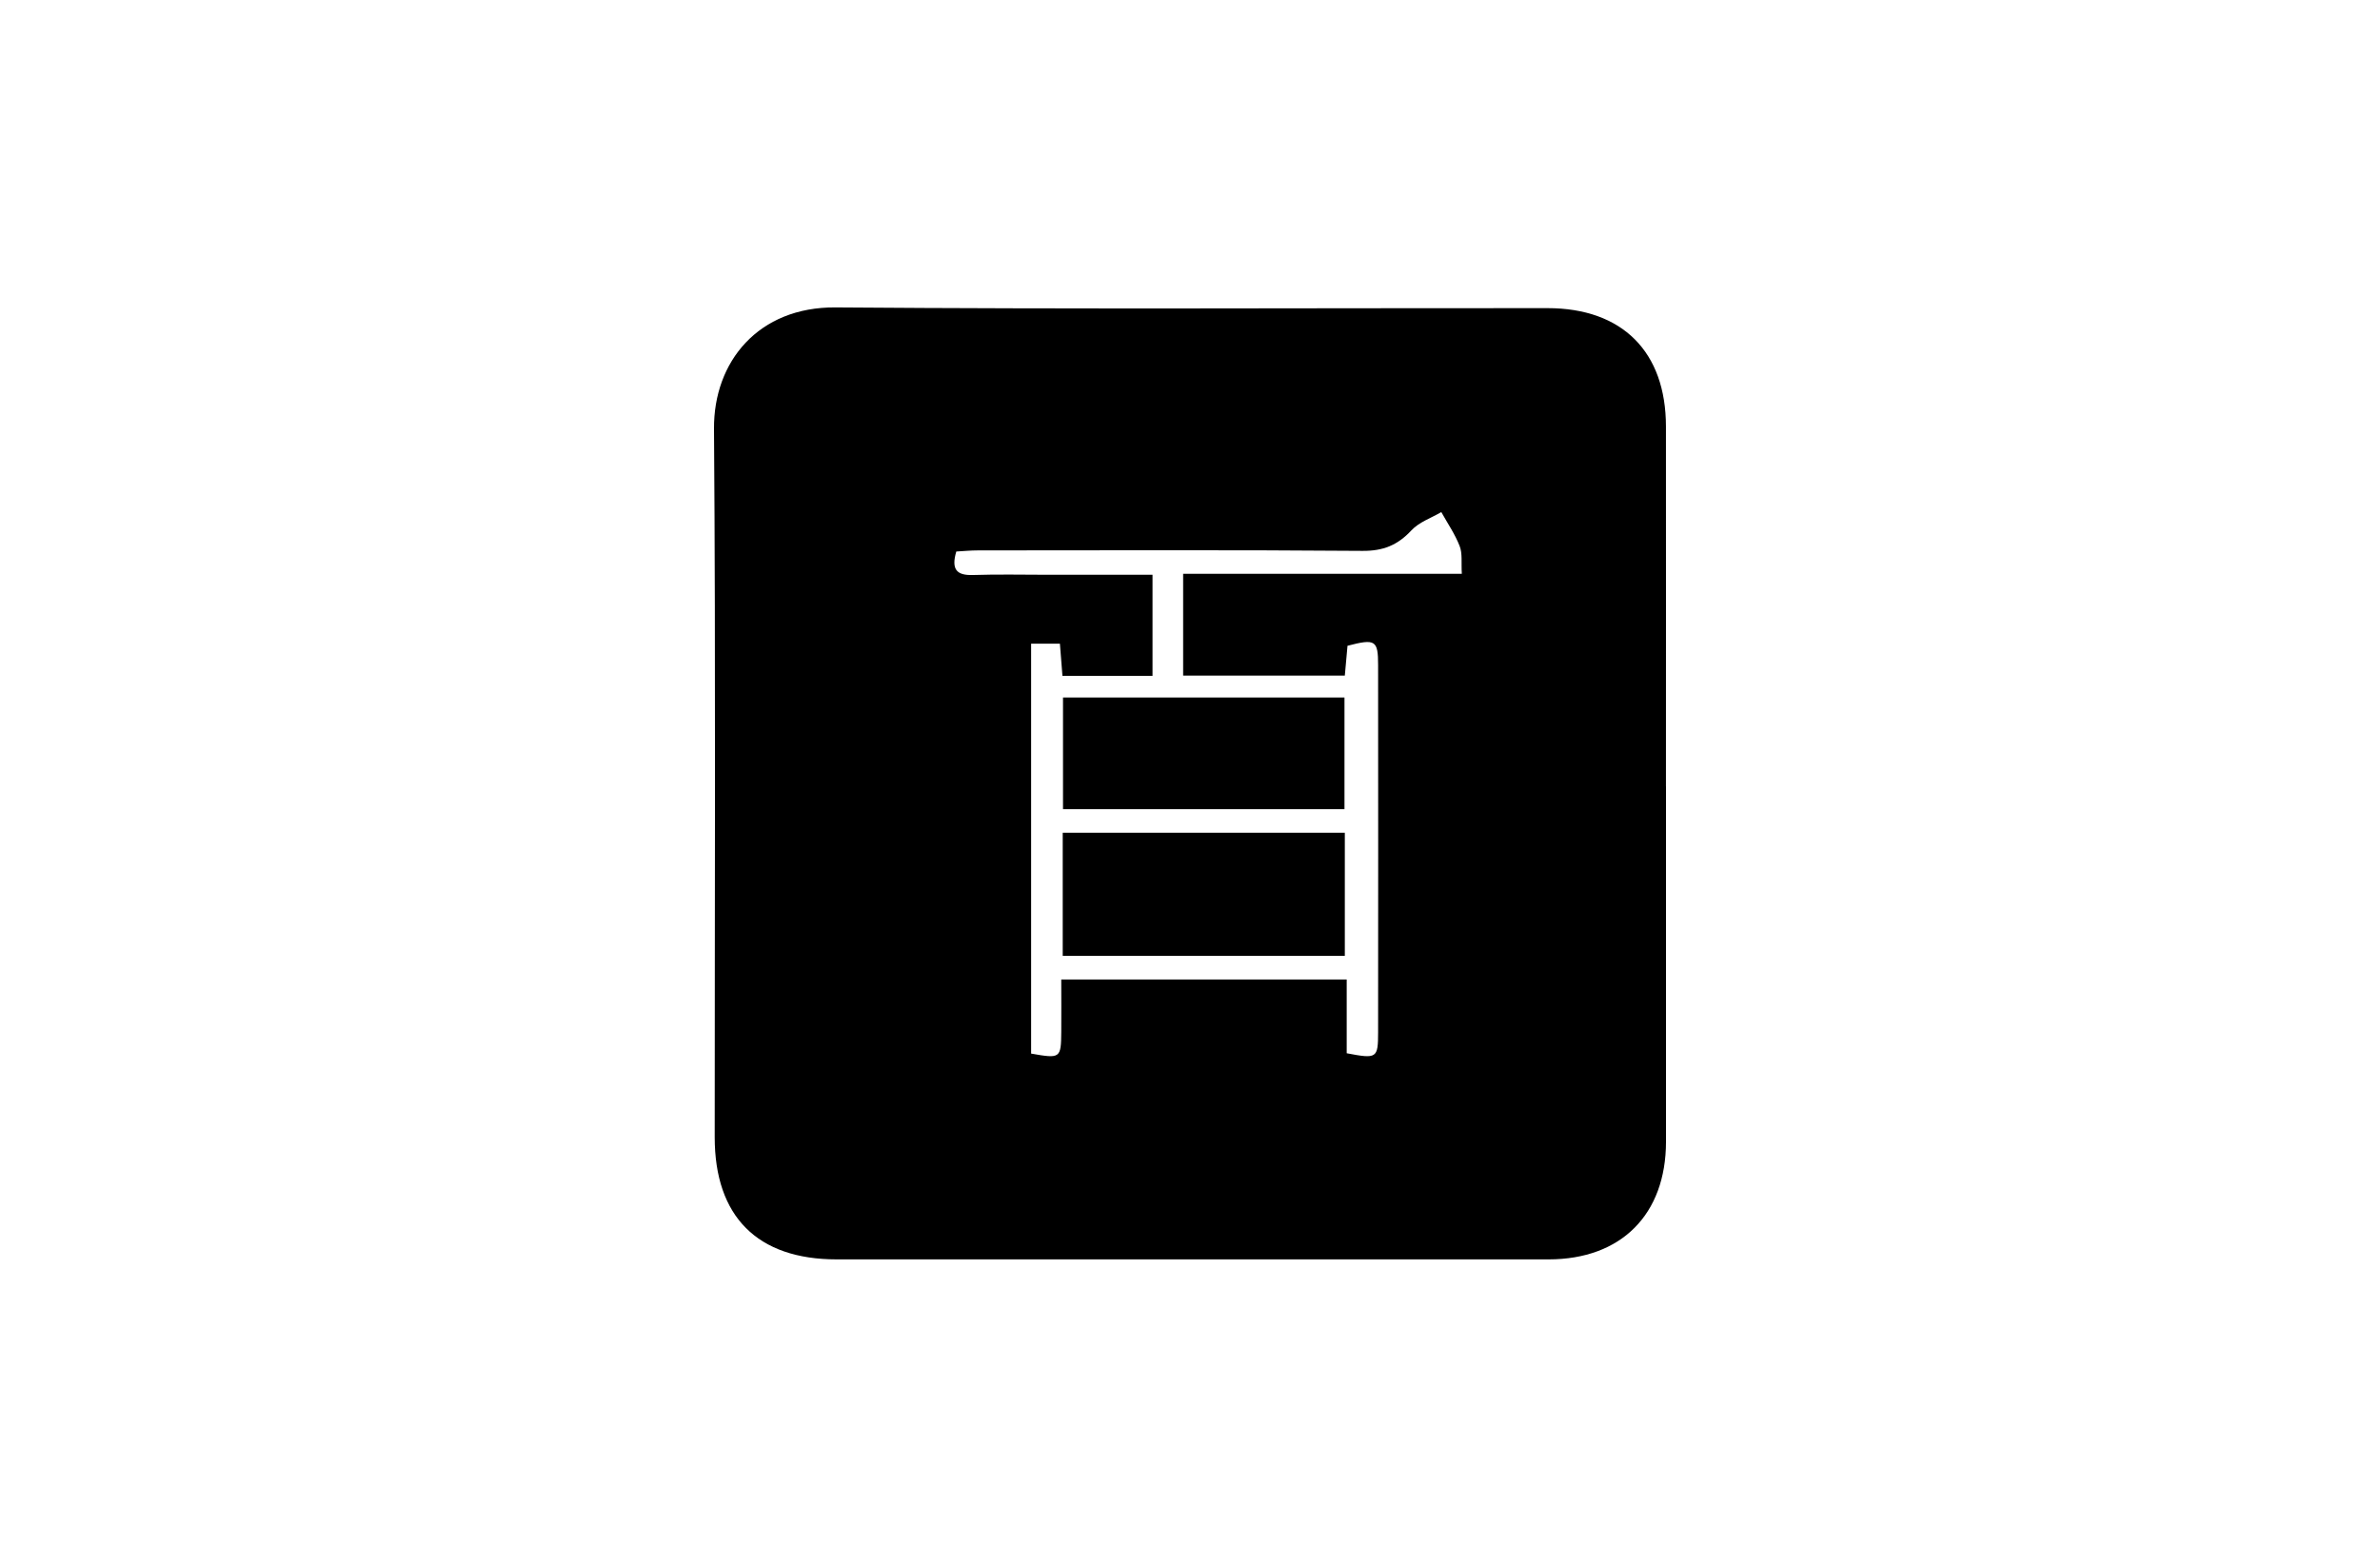 <?xml version="1.0" encoding="UTF-8"?>
<svg xmlns="http://www.w3.org/2000/svg" width="240" height="158" viewBox="0 0 240 158" fill="none">
  <g clip-path="url(#clip0_648_8097)">
    <path d="M168 79.307C168 91.249 168.009 103.192 168 115.134C167.995 122.468 163.482 126.991 156.172 126.996C132.24 127.001 108.307 127.001 84.37 126.996C76.371 126.996 72.071 122.672 72.071 114.669C72.067 90.86 72.176 67.051 72 43.247C71.948 36.459 76.49 30.939 84.251 31C108.184 31.186 132.116 31.062 156.048 31.072C163.596 31.072 167.99 35.472 167.995 43.005C168.005 55.104 167.995 67.208 167.995 79.307H168ZM116.221 68.152H107.137C107.047 66.989 106.966 65.988 106.881 64.906H103.979V106.244C106.933 106.766 106.995 106.723 107.018 104.055C107.033 102.275 107.018 100.495 107.018 98.772H135.802V106.21C138.85 106.789 138.965 106.728 138.969 104.089C138.979 91.752 138.979 79.411 138.969 67.075C138.969 64.554 138.693 64.388 135.883 65.119C135.797 66.083 135.707 67.075 135.612 68.128H119.308V57.861H147.411C147.34 56.737 147.487 55.816 147.192 55.066C146.726 53.865 145.975 52.773 145.342 51.639C144.32 52.237 143.098 52.65 142.327 53.48C140.938 54.976 139.473 55.569 137.386 55.55C124.468 55.446 111.551 55.498 98.634 55.502C97.868 55.502 97.102 55.578 96.432 55.616C95.899 57.434 96.479 58.037 98.11 57.985C100.645 57.9 103.18 57.961 105.715 57.961C109.178 57.961 112.64 57.961 116.221 57.961V68.157V68.152Z" fill="black"></path>
    <path d="M135.612 83.977V96.389H107.166V83.977H135.612Z" fill="black"></path>
    <path d="M107.194 70.336H135.578V81.595H107.194V70.336Z" fill="black"></path>
  </g>
  <defs>
    <clipPath id="clip0_648_8097">
      <rect width="96" height="96" fill="white" transform="translate(72 31)"></rect>
    </clipPath>
  </defs>
</svg>
